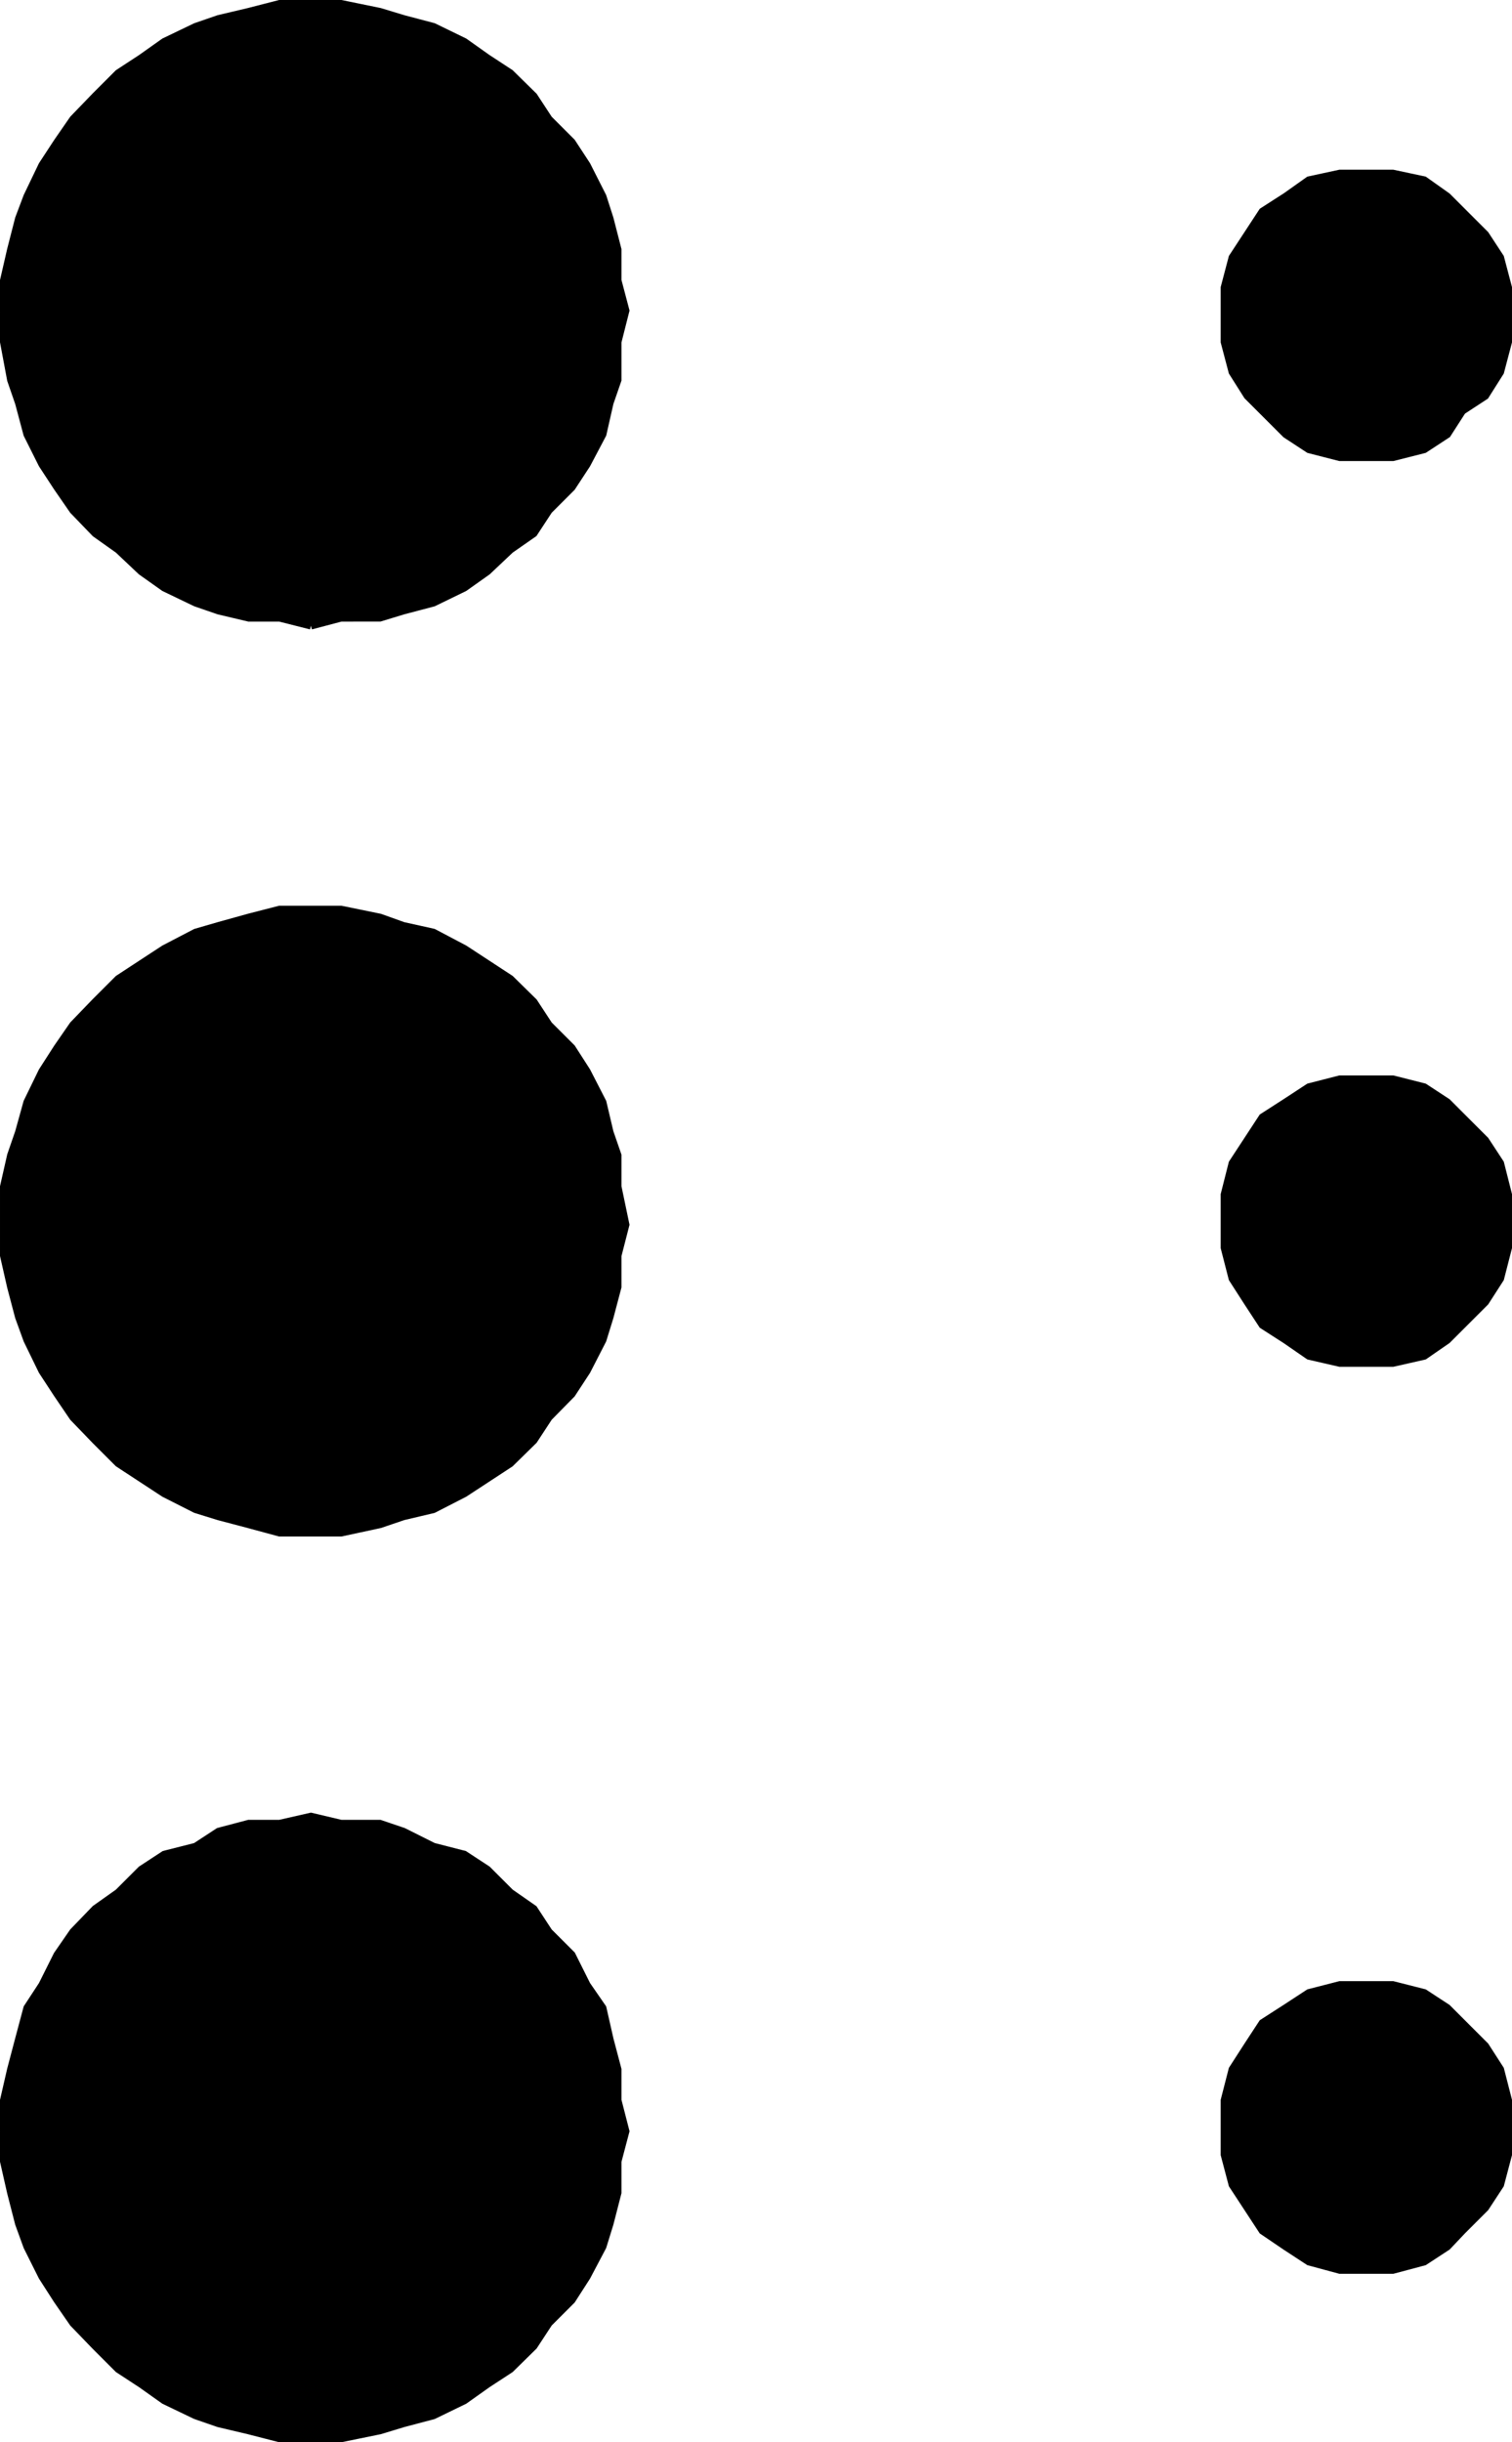<svg xmlns="http://www.w3.org/2000/svg" width="361.814" height="584.314"><path stroke="#000" stroke-miterlimit="10" stroke-width="1.814" d="m74.407 149.708-7.5-1.899h-7.398l-7.2-1.703-5.5-1.898-7.5-3.602-5.5-3.898-5.5-5.2-5.5-3.902-5.3-5.5-3.801-5.5-3.598-5.5-3.601-7.199-2-7.5-1.899-5.5-1.703-9.098V67.106l1.703-7.398 1.899-7.399 2-5.3 3.601-7.5 3.598-5.5 3.8-5.5 5.301-5.5 5.5-5.5 5.5-3.602 5.5-3.898 7.5-3.602 5.5-1.898 7.2-1.7L66.907.907H81.61l9.297 1.902 5.602 1.7 7.199 1.898 7.402 3.602 5.5 3.898 5.5 3.602 5.598 5.5 3.601 5.5 5.5 5.5 3.598 5.5 3.8 7.5 1.7 5.3 1.902 7.399v7.398l1.899 7.203-1.899 7.5v9.098l-1.902 5.5-1.7 7.5-3.8 7.2-3.598 5.5-5.5 5.5-3.601 5.5-5.598 3.902-5.5 5.199-5.5 3.898-7.402 3.602-7.2 1.898-5.601 1.703H81.61l-7.203 1.899m0 217h-7.5l-7.398-2-7.2-1.899-5.5-1.703-7.5-3.797-11-7.203-5.5-5.5-5.3-5.5-3.801-5.597-3.598-5.5-3.601-7.403-2-5.5-1.899-7.199-1.703-7.5v-16.5l1.703-7.5 1.899-5.5 2-7.2 3.601-7.398 3.598-5.601 3.8-5.5 5.301-5.5 5.5-5.5 5.5-3.602 5.5-3.597 7.5-3.903 5.5-1.597 7.2-2 7.398-1.903H81.61l9.297 1.903 5.602 2 7.199 1.597 7.402 3.903 5.5 3.597 5.5 3.602 5.598 5.5 3.601 5.5 5.5 5.5 3.598 5.601 3.8 7.399 1.7 7.199 1.902 5.5v7.5l1.899 9.102-1.899 7.398v7.5l-1.902 7.2-1.7 5.5-3.8 7.402-3.598 5.5-5.5 5.597-3.601 5.5-5.598 5.5-11 7.203-7.402 3.797-7.2 1.703-5.601 1.899-9.297 2h-7.203m0 216.699h-7.5l-7.398-1.898-7.2-1.7-5.5-1.902-7.5-3.598-5.5-3.902-5.5-3.598-5.5-5.5-5.3-5.5-3.801-5.5-3.598-5.601-3.601-7.2-2-5.5-1.899-7.402-1.703-7.5V502.51l1.703-7.403 1.899-7.199 2-7.5 3.601-5.5 3.598-7.2 3.8-5.5 5.301-5.5 5.5-3.898 5.5-5.5 5.5-3.601 7.5-1.899 5.5-3.601 7.2-1.899h7.398l7.5-1.703 7.203 1.703h9.297l5.602 1.899 7.199 3.601 7.402 1.899 5.5 3.601 5.5 5.5 5.598 3.899 3.601 5.5 5.5 5.5 3.598 7.199 3.8 5.5 1.7 7.5 1.902 7.2v7.402l1.899 7.398-1.899 7.2v7.5l-1.902 7.402-1.7 5.5-3.8 7.199-3.598 5.601-5.5 5.5-3.601 5.5-5.598 5.5-5.5 3.598-5.5 3.902-7.402 3.598-7.2 1.902-5.601 1.7-9.297 1.898h-7.203M326.11 109.407h-5.5l-7.402-1.898-5.5-3.602-9.2-9.2-3.601-5.698-1.898-7.2v-13l1.898-7.203 7.203-11 5.598-3.597 5.5-3.903 7.402-1.597h12.7l7.5 1.597 5.5 3.903 9.097 9.097 3.602 5.5 1.898 7.203v13l-1.898 7.2-3.602 5.699-5.5 3.601-3.598 5.598-5.5 3.602-7.5 1.898h-7.199m0 216.699h-5.5l-7.402-1.699-5.5-3.8-5.598-3.598-3.601-5.5-3.602-5.602-1.898-7.398v-12.7l1.898-7.5 7.203-11 5.598-3.601 5.5-3.602 7.402-1.898h12.7l7.5 1.898 5.5 3.602 3.597 3.601 5.5 5.5 3.602 5.5 1.898 7.5v12.7l-1.898 7.398-3.602 5.602-9.098 9.097-5.5 3.801-7.5 1.7h-7.199m0 216.999h-5.5l-7.402-2-5.5-3.597-5.598-3.801-7.203-11-1.898-7.2v-13l1.898-7.402 3.602-5.597 3.601-5.5 5.598-3.602 5.5-3.598 7.402-1.902h12.7l7.5 1.902 5.5 3.598 3.597 3.602 5.5 5.5 3.602 5.597 1.898 7.403v13l-1.898 7.199-3.602 5.5-5.5 5.5-3.598 3.8-5.5 3.598-7.5 2h-7.199"/></svg>
